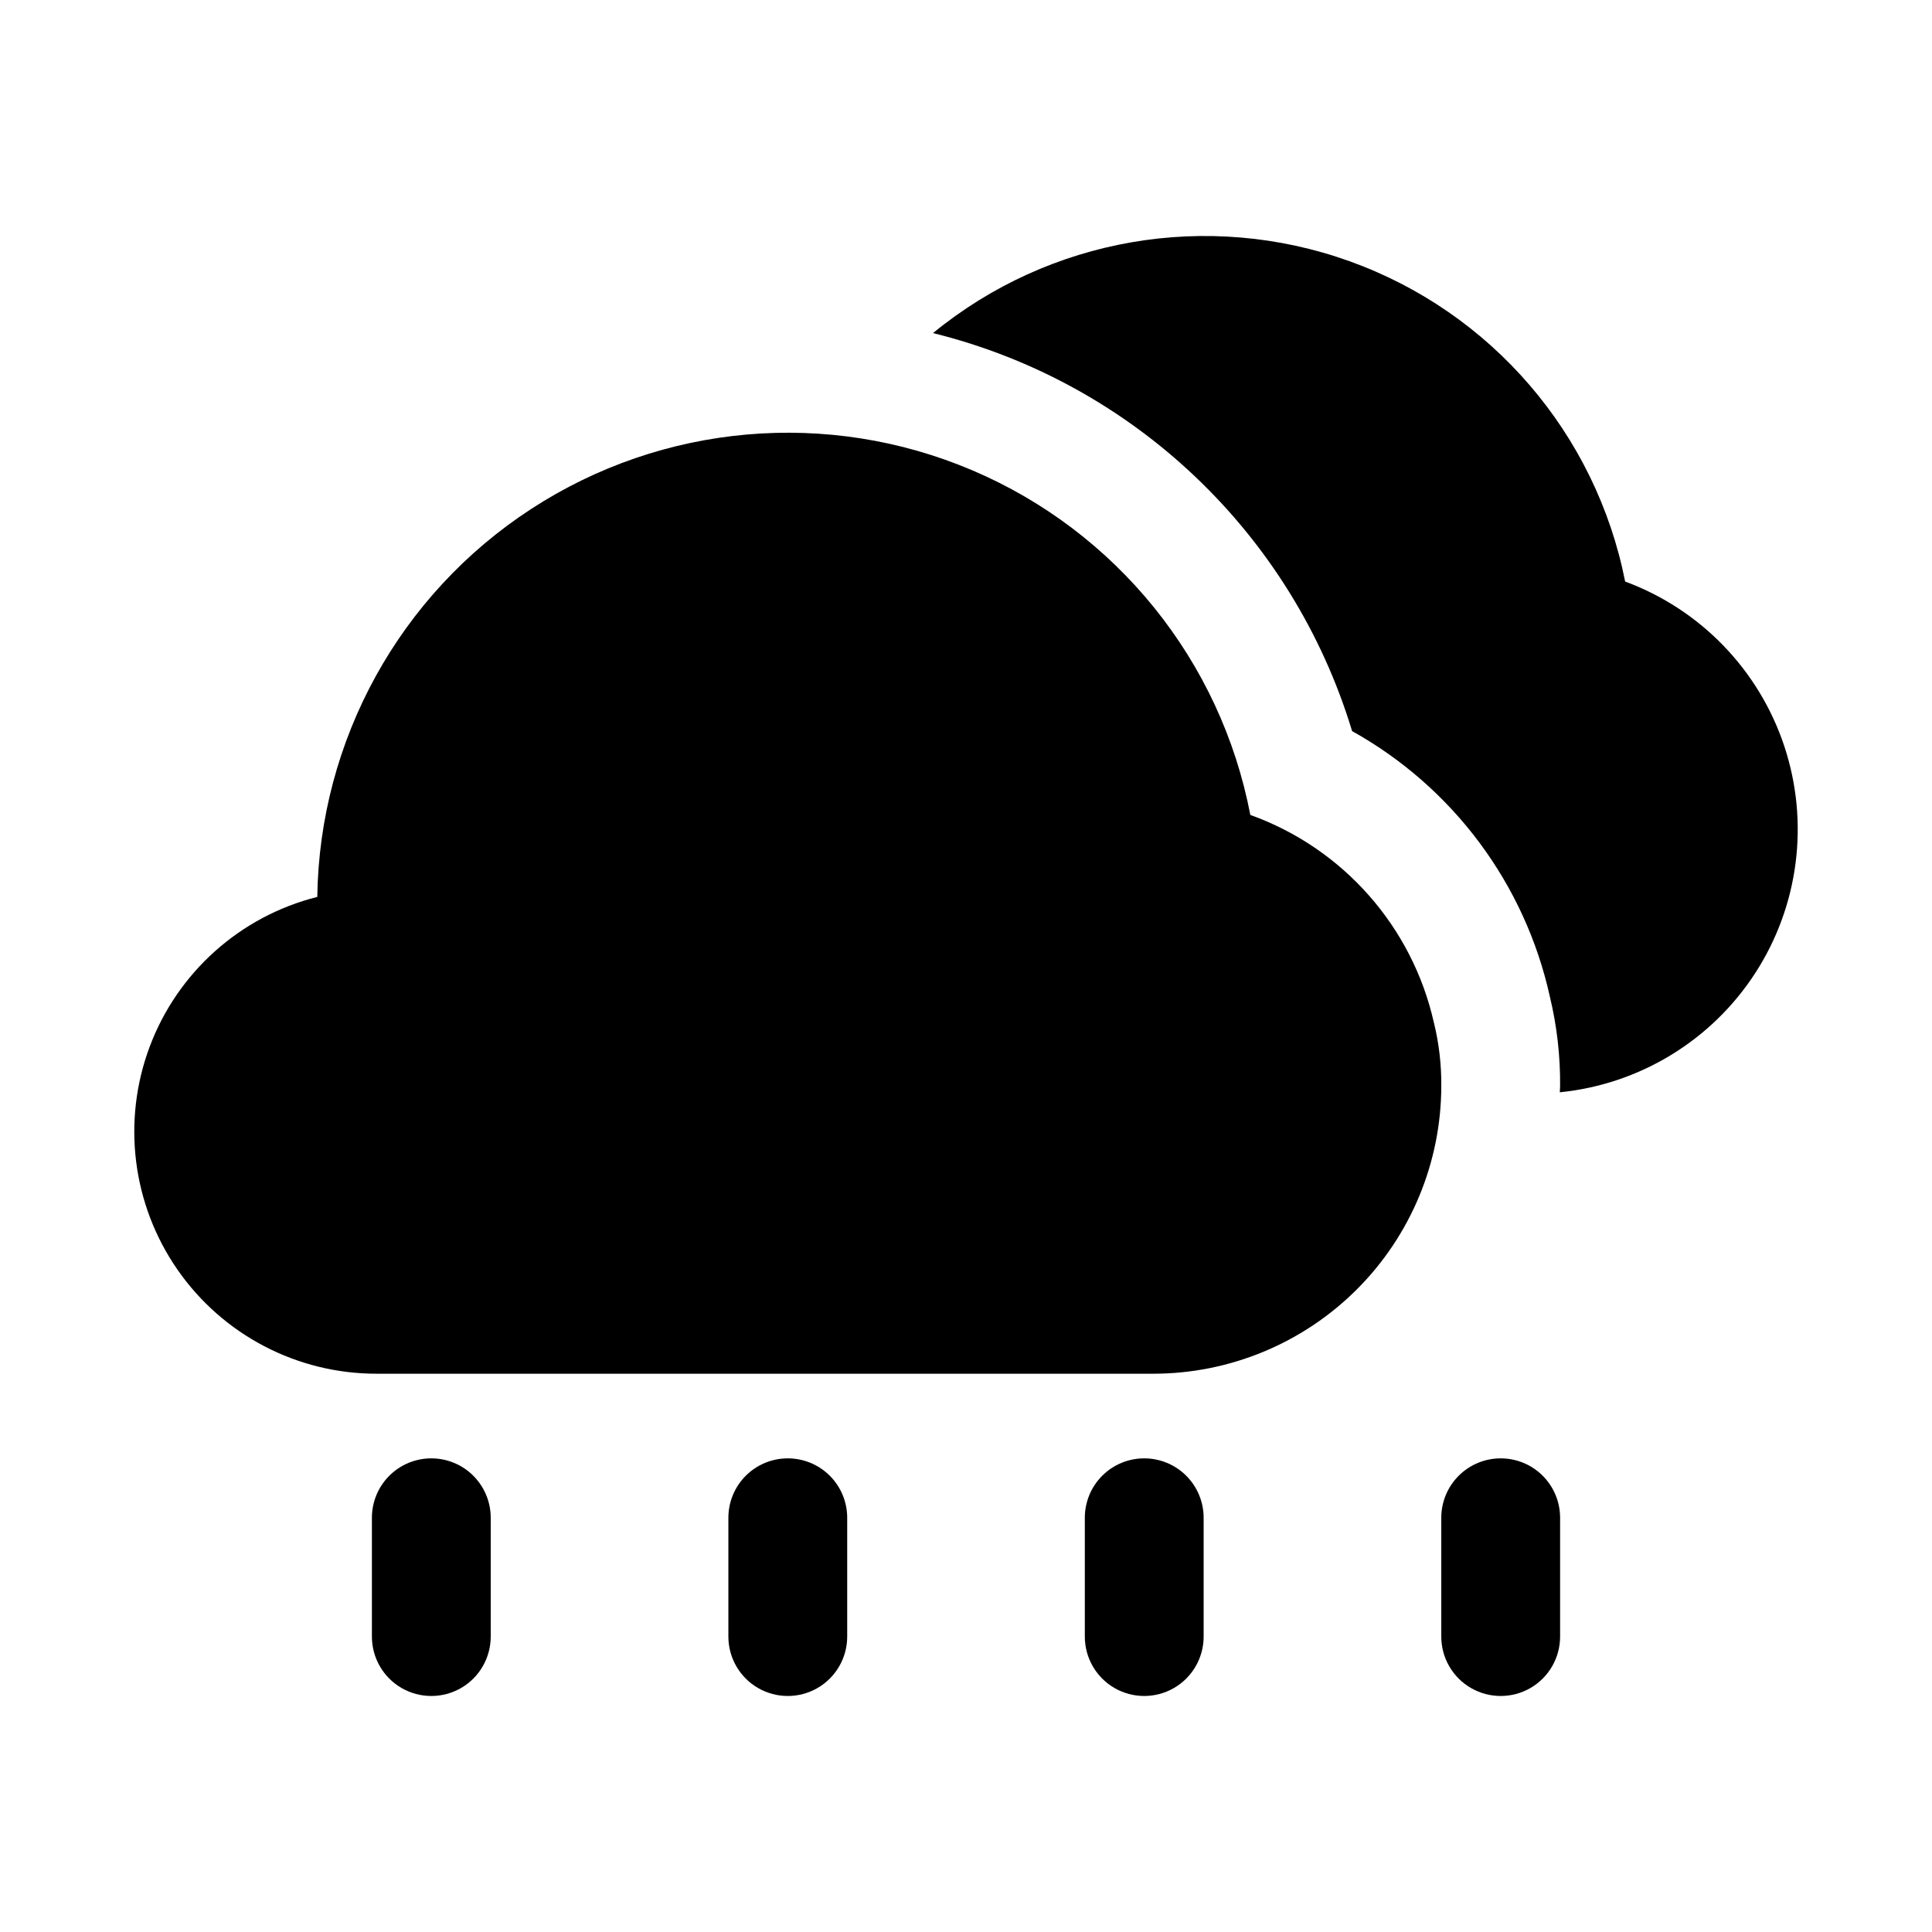 <?xml version="1.0" encoding="UTF-8"?>
<!-- The Best Svg Icon site in the world: iconSvg.co, Visit us! https://iconsvg.co -->
<svg fill="#000000" width="800px" height="800px" version="1.1" viewBox="144 144 512 512" xmlns="http://www.w3.org/2000/svg">
 <g>
  <path d="m524 415.03c-5.731-25.469-24.082-46.242-48.652-55.066-7.816-40.82-35.449-75.07-73.699-91.336s-82.086-12.418-116.91 10.27c-34.828 22.684-56.07 61.223-56.652 102.79-20.418 5.137-37.02 19.969-44.414 39.684-7.394 19.715-4.641 41.805 7.363 59.102 12.008 17.301 31.738 27.605 52.797 27.574h205.77c20.223 0 39.621-8.023 53.938-22.309 14.316-14.285 22.379-33.668 22.418-53.895 0.051-5.66-0.605-11.309-1.949-16.809z"/>
  <path d="m574.68 298.12c-7.738-39.172-35.473-71.406-73.051-84.898-37.582-13.488-79.484-6.258-110.37 19.047 53.035 13.113 95.234 53.195 111.06 105.48 26.746 14.895 45.832 40.535 52.426 70.434 1.859 7.742 2.769 15.684 2.699 23.648 0 0.551-0.074 1.086-0.082 1.637 21.164-2.117 40.219-13.734 51.789-31.582 11.57-17.844 14.402-39.984 7.699-60.168-6.703-20.184-22.219-36.227-42.168-43.602z"/>
  <path d="m258.3 530.48c-4.176 0-8.18 1.656-11.133 4.609s-4.609 6.957-4.609 11.133v31.488c0 5.625 3 10.824 7.871 13.637 4.871 2.809 10.875 2.809 15.746 0 4.871-2.812 7.871-8.012 7.871-13.637v-31.488c0-4.176-1.66-8.18-4.613-11.133s-6.957-4.609-11.133-4.609z"/>
  <path d="m352.77 530.48c-4.176 0-8.18 1.656-11.133 4.609-2.953 2.953-4.609 6.957-4.609 11.133v31.488c0 5.625 3 10.824 7.871 13.637 4.871 2.809 10.871 2.809 15.742 0 4.871-2.812 7.875-8.012 7.875-13.637v-31.488c0-4.176-1.66-8.18-4.613-11.133-2.953-2.953-6.957-4.609-11.133-4.609z"/>
  <path d="m447.23 530.48c-4.176 0-8.18 1.656-11.133 4.609s-4.609 6.957-4.609 11.133v31.488c0 5.625 3 10.824 7.871 13.637 4.871 2.809 10.871 2.809 15.742 0 4.871-2.812 7.875-8.012 7.875-13.637v-31.488c0-4.176-1.66-8.18-4.613-11.133s-6.957-4.609-11.133-4.609z"/>
  <path d="m541.7 530.48c-4.176 0-8.18 1.656-11.133 4.609s-4.613 6.957-4.613 11.133v31.488c0 5.625 3.004 10.824 7.875 13.637 4.871 2.809 10.871 2.809 15.742 0 4.871-2.812 7.871-8.012 7.871-13.637v-31.488c0-4.176-1.656-8.18-4.609-11.133s-6.957-4.609-11.133-4.609z"/>
 </g>
</svg>